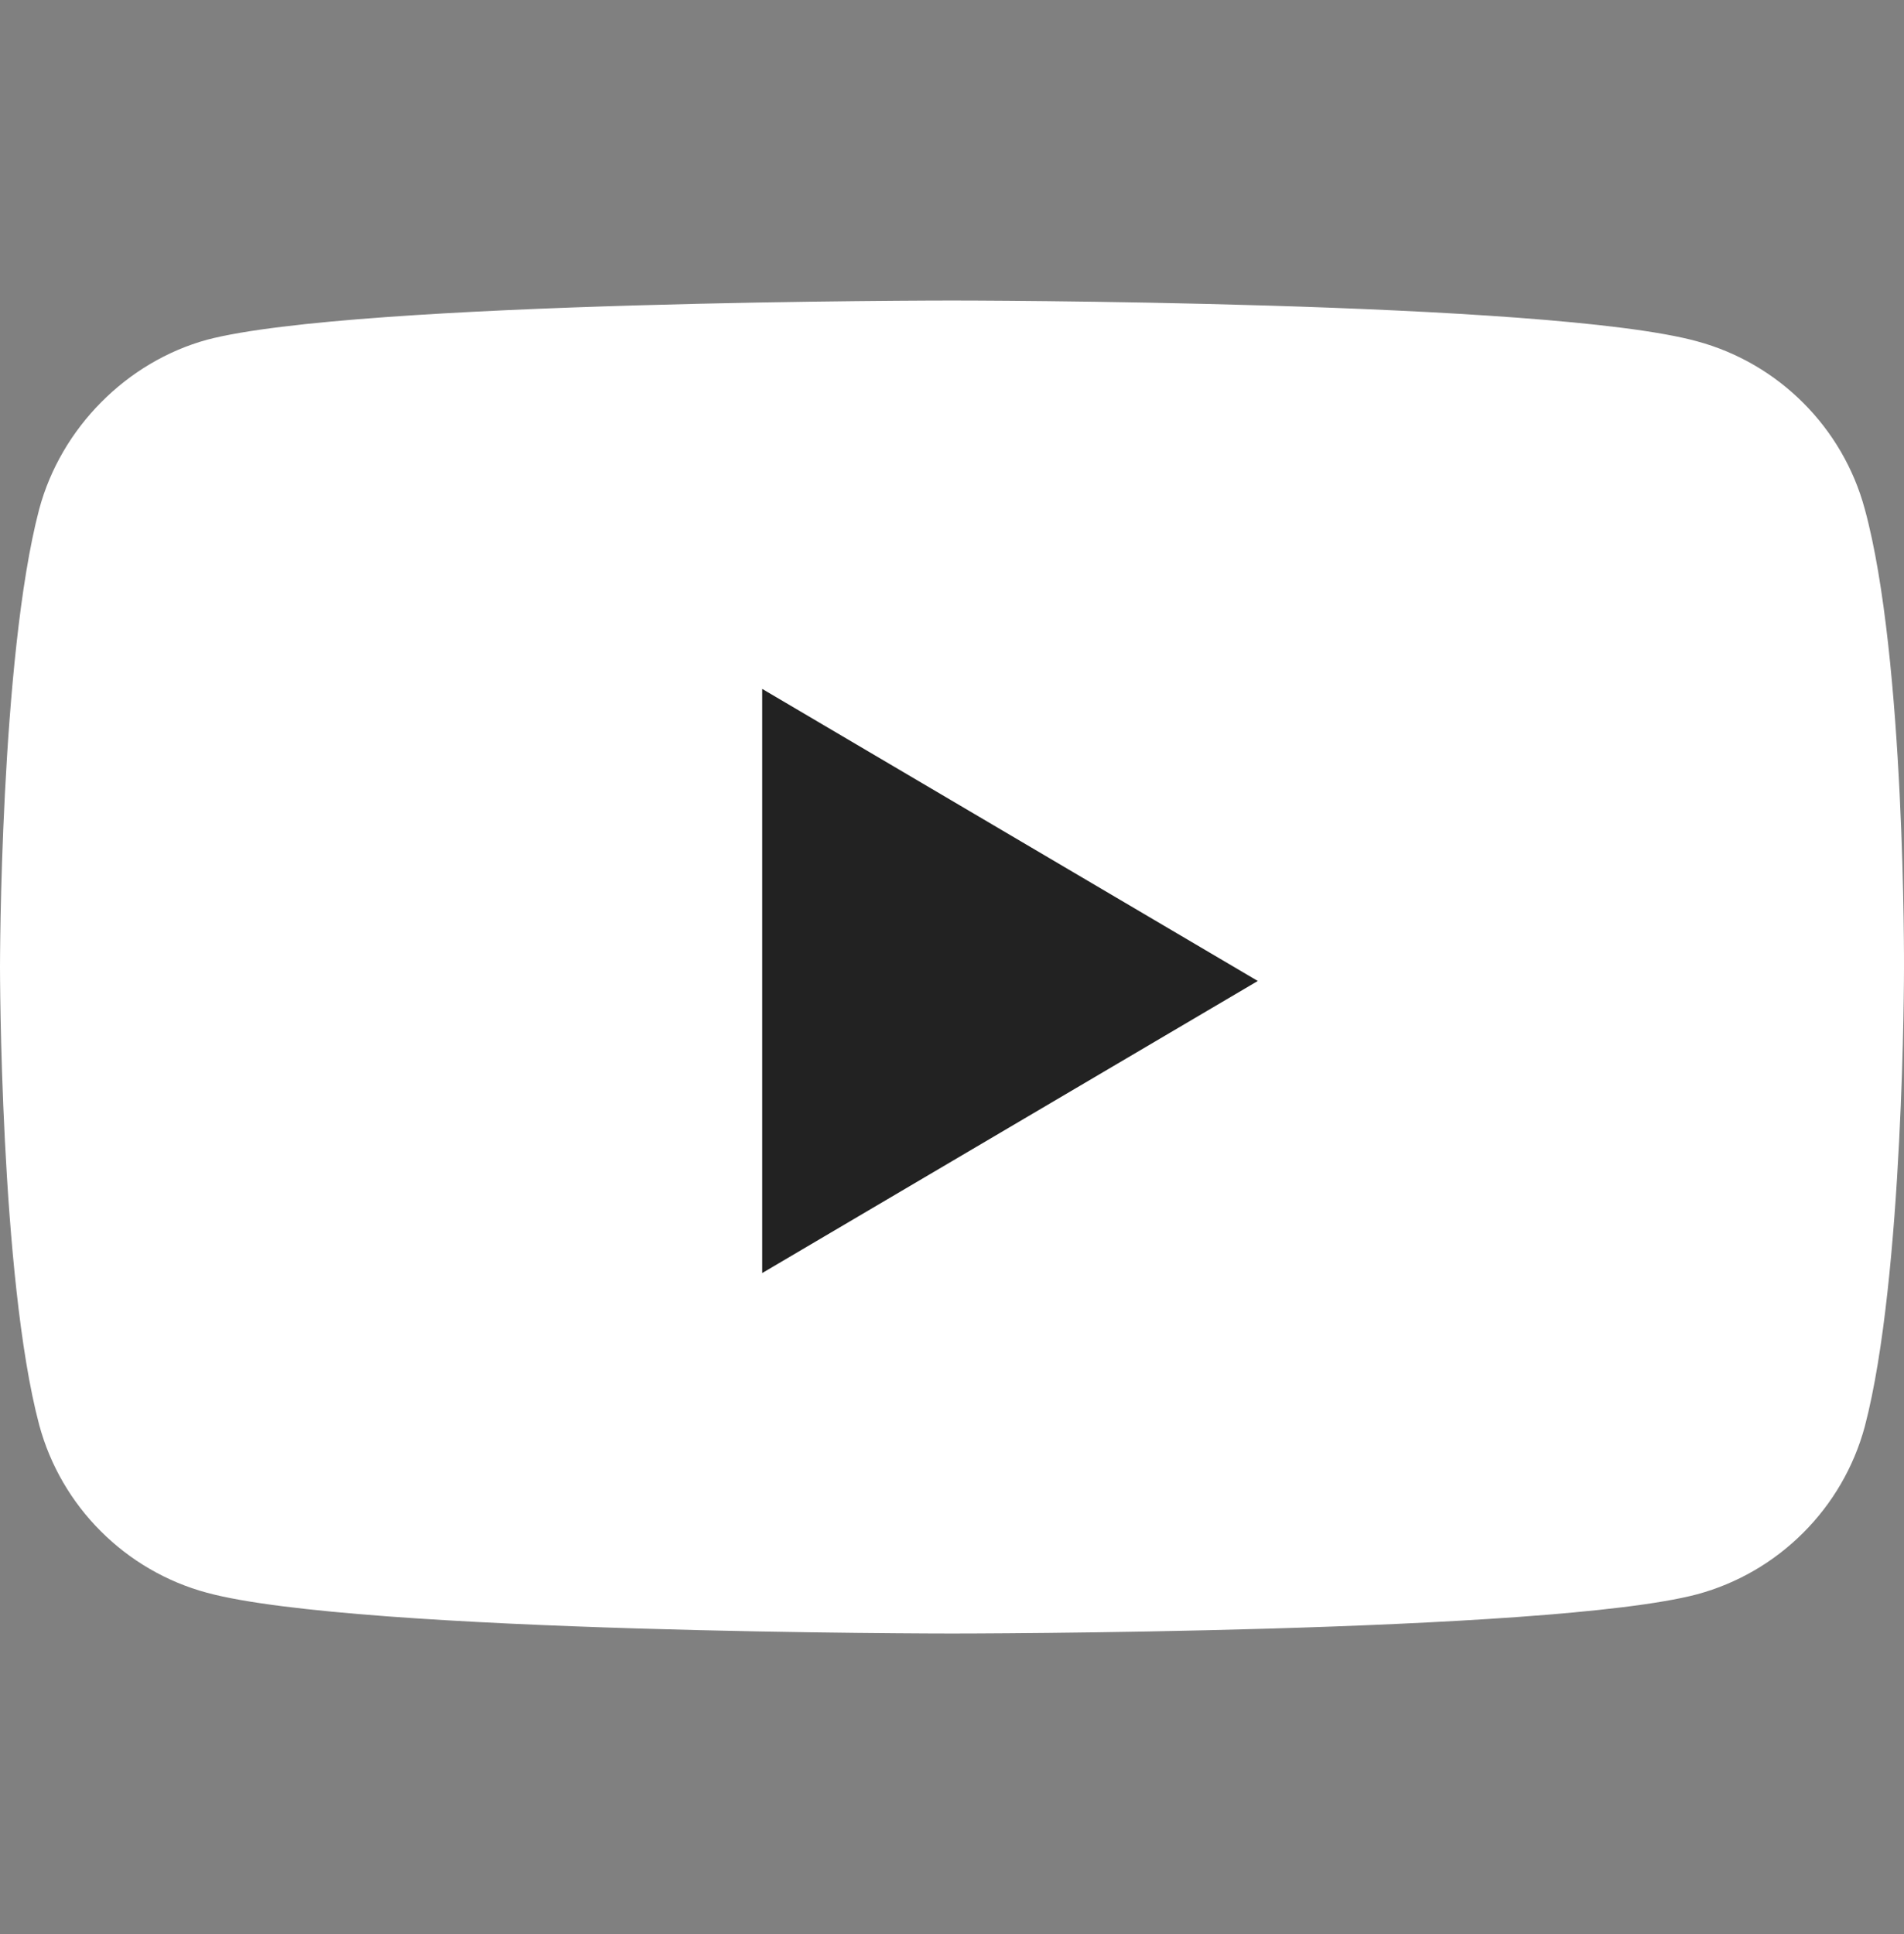 <svg width="64" height="65" viewBox="0 0 64 65" fill="none" xmlns="http://www.w3.org/2000/svg">
<rect x="0" y="0" width="64" height="65" fill="#808080" stroke="none"/>
<path d="M62.682 17.11C61.944 14.369 59.782 12.208 57.041 11.47C52.033 10.1 32 10.1 32 10.1C32 10.1 11.967 10.1 6.959 11.418C4.27 12.156 2.056 14.369 1.318 17.11C0 22.117 0 32.5 0 32.5C0 32.5 0 42.936 1.318 47.89C2.056 50.631 4.217 52.792 6.959 53.53C12.02 54.9 32 54.9 32 54.9C32 54.9 52.033 54.9 57.041 53.583C59.782 52.845 61.944 50.684 62.682 47.943C64 42.936 64 32.553 64 32.553C64 32.553 64.052 22.117 62.682 17.11Z" fill="white"/>
<path d="M25.62 42.785L42.279 32.969L25.62 23.153V42.785Z" fill="#222222"/>
</svg>
